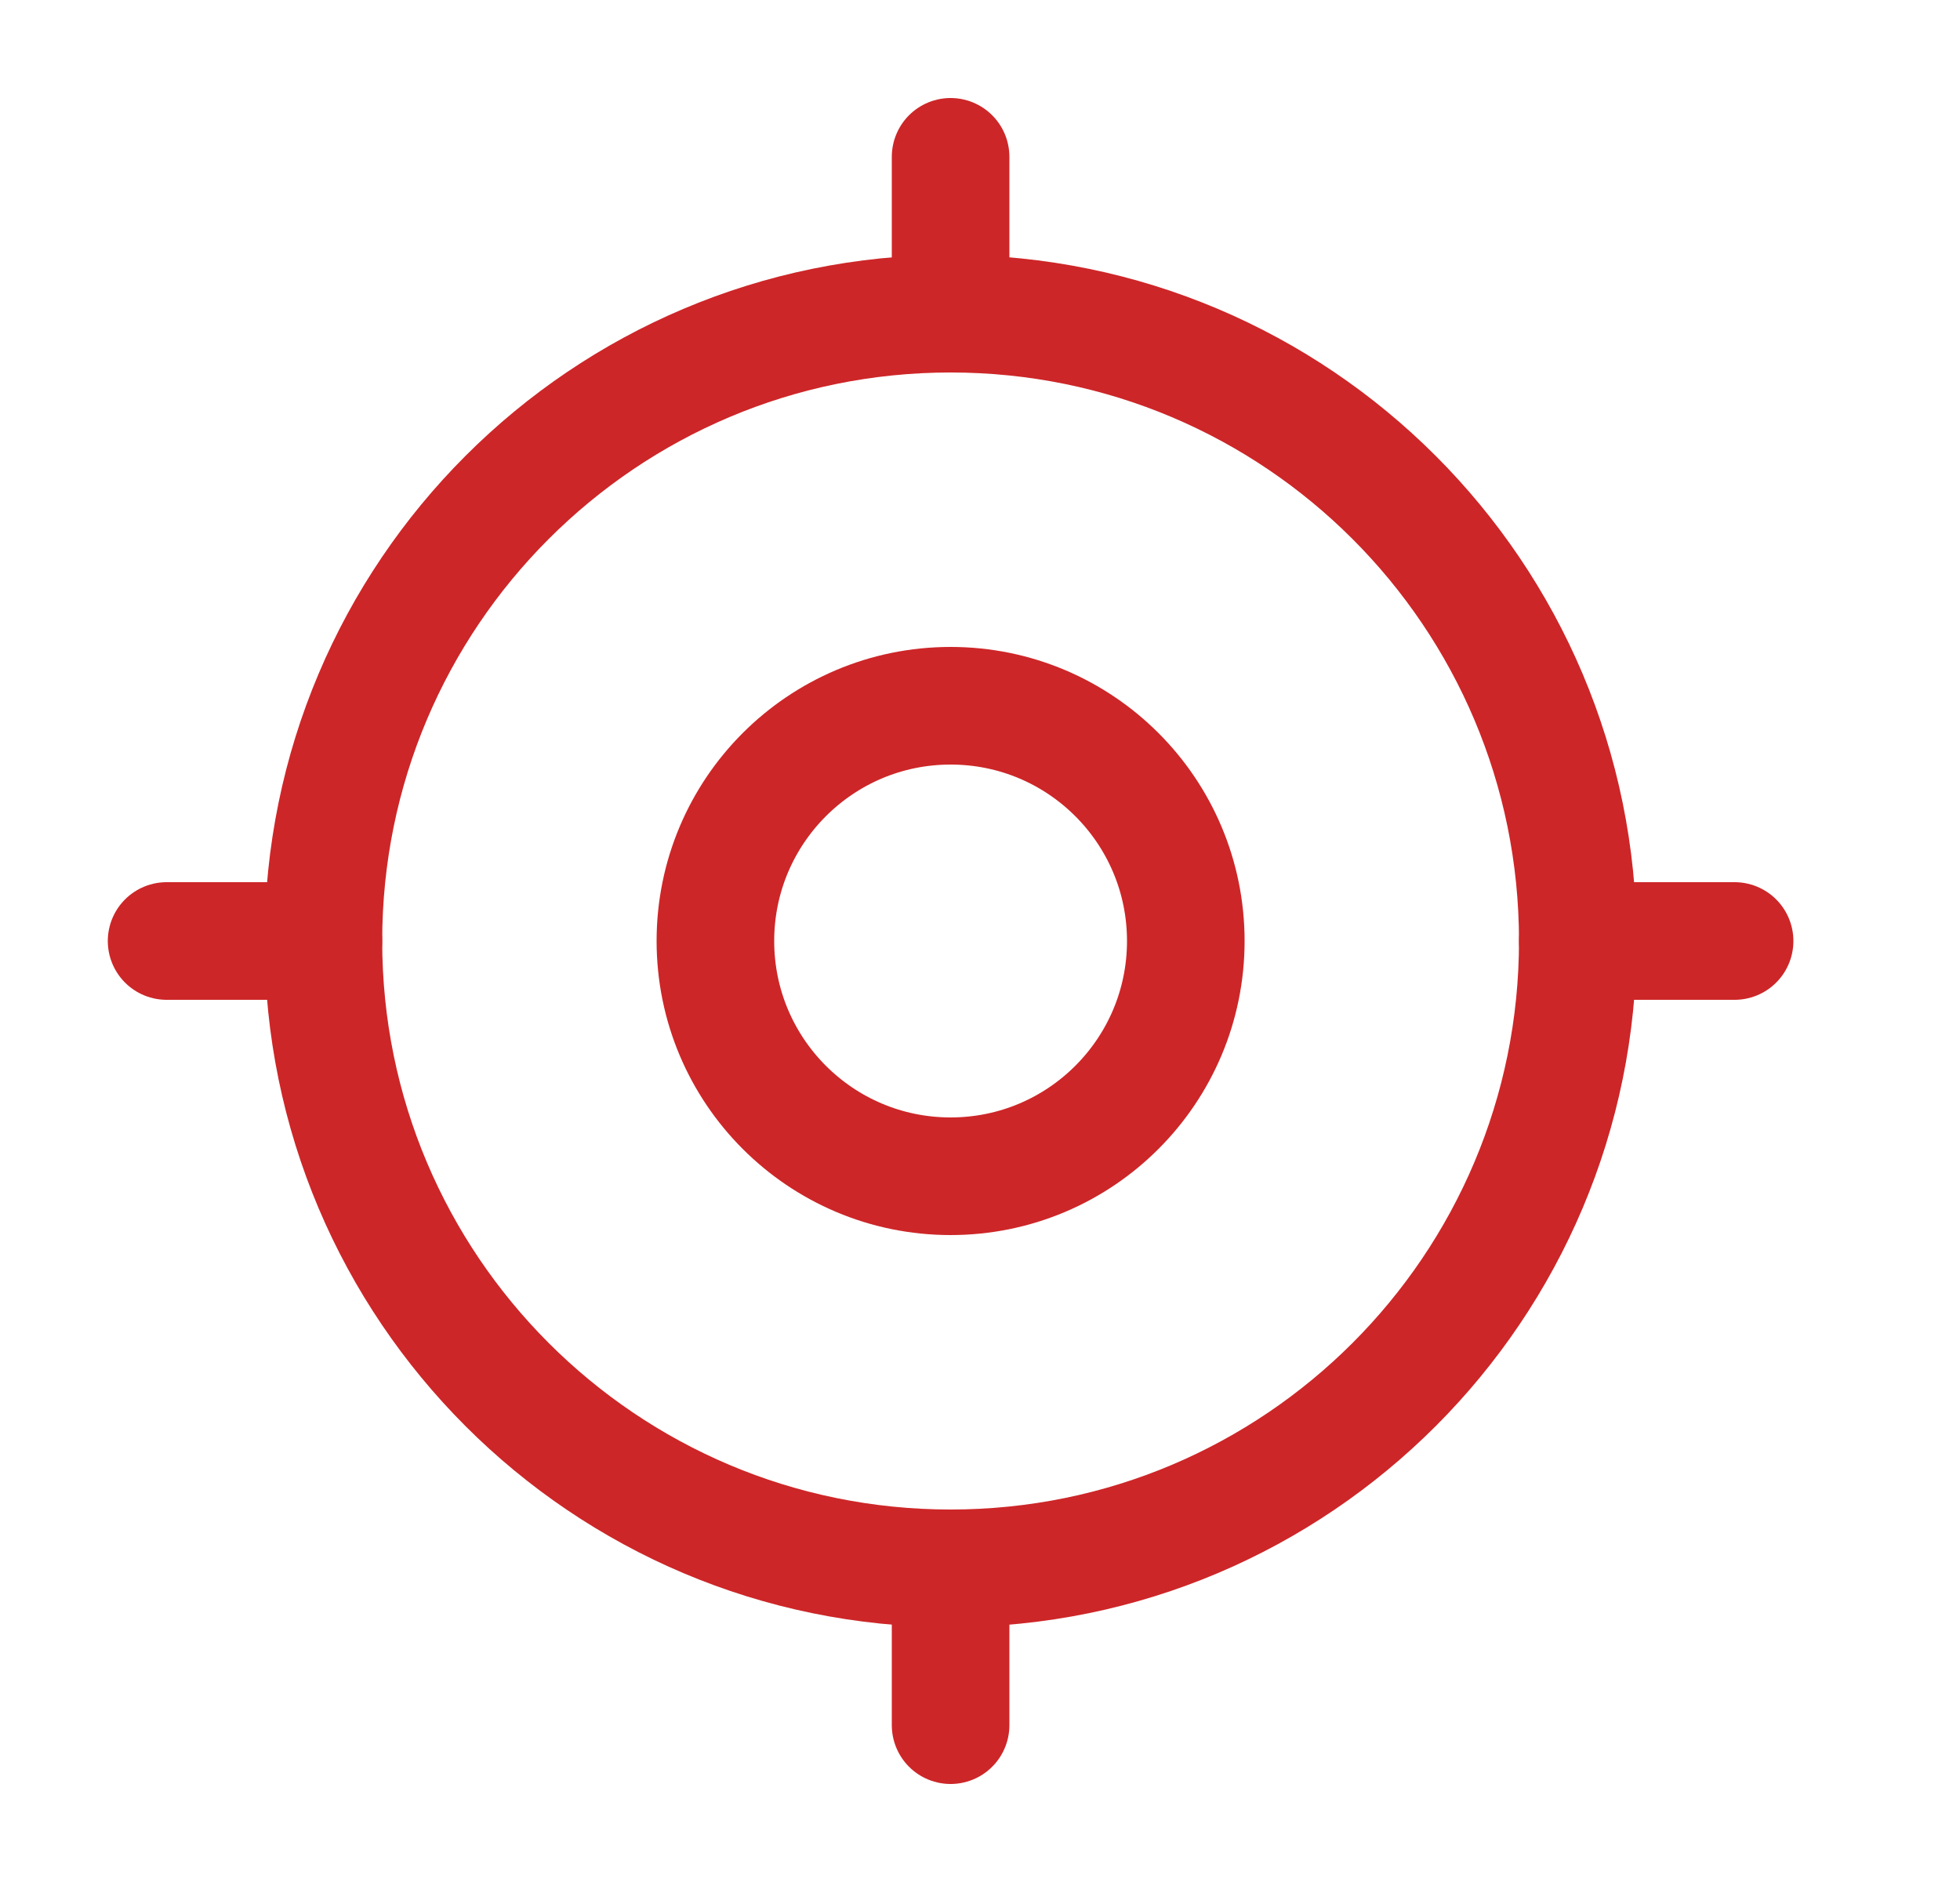 <svg width="25" height="24" viewBox="0 0 25 24" fill="none" xmlns="http://www.w3.org/2000/svg">
<path d="M12.125 15C13.782 15 15.125 13.657 15.125 12C15.125 10.343 13.782 9 12.125 9C10.468 9 9.125 10.343 9.125 12C9.125 13.657 10.468 15 12.125 15Z" stroke="#CD2628" stroke-width="1.5" stroke-linecap="round" stroke-linejoin="round"/>
<path d="M12.125 20C16.543 20 20.125 16.418 20.125 12C20.125 7.582 16.543 4 12.125 4C7.707 4 4.125 7.582 4.125 12C4.125 16.418 7.707 20 12.125 20Z" stroke="#CD2628" stroke-width="1.5" stroke-linecap="round" stroke-linejoin="round"/>
<path d="M12.125 2V4" stroke="#CD2628" stroke-width="1.5" stroke-linecap="round" stroke-linejoin="round"/>
<path d="M12.125 20V22" stroke="#CD2628" stroke-width="1.5" stroke-linecap="round" stroke-linejoin="round"/>
<path d="M20.125 12H22.125" stroke="#CD2628" stroke-width="1.5" stroke-linecap="round" stroke-linejoin="round"/>
<path d="M2.125 12H4.125" stroke="#CD2628" stroke-width="1.5" stroke-linecap="round" stroke-linejoin="round"/>
</svg>
